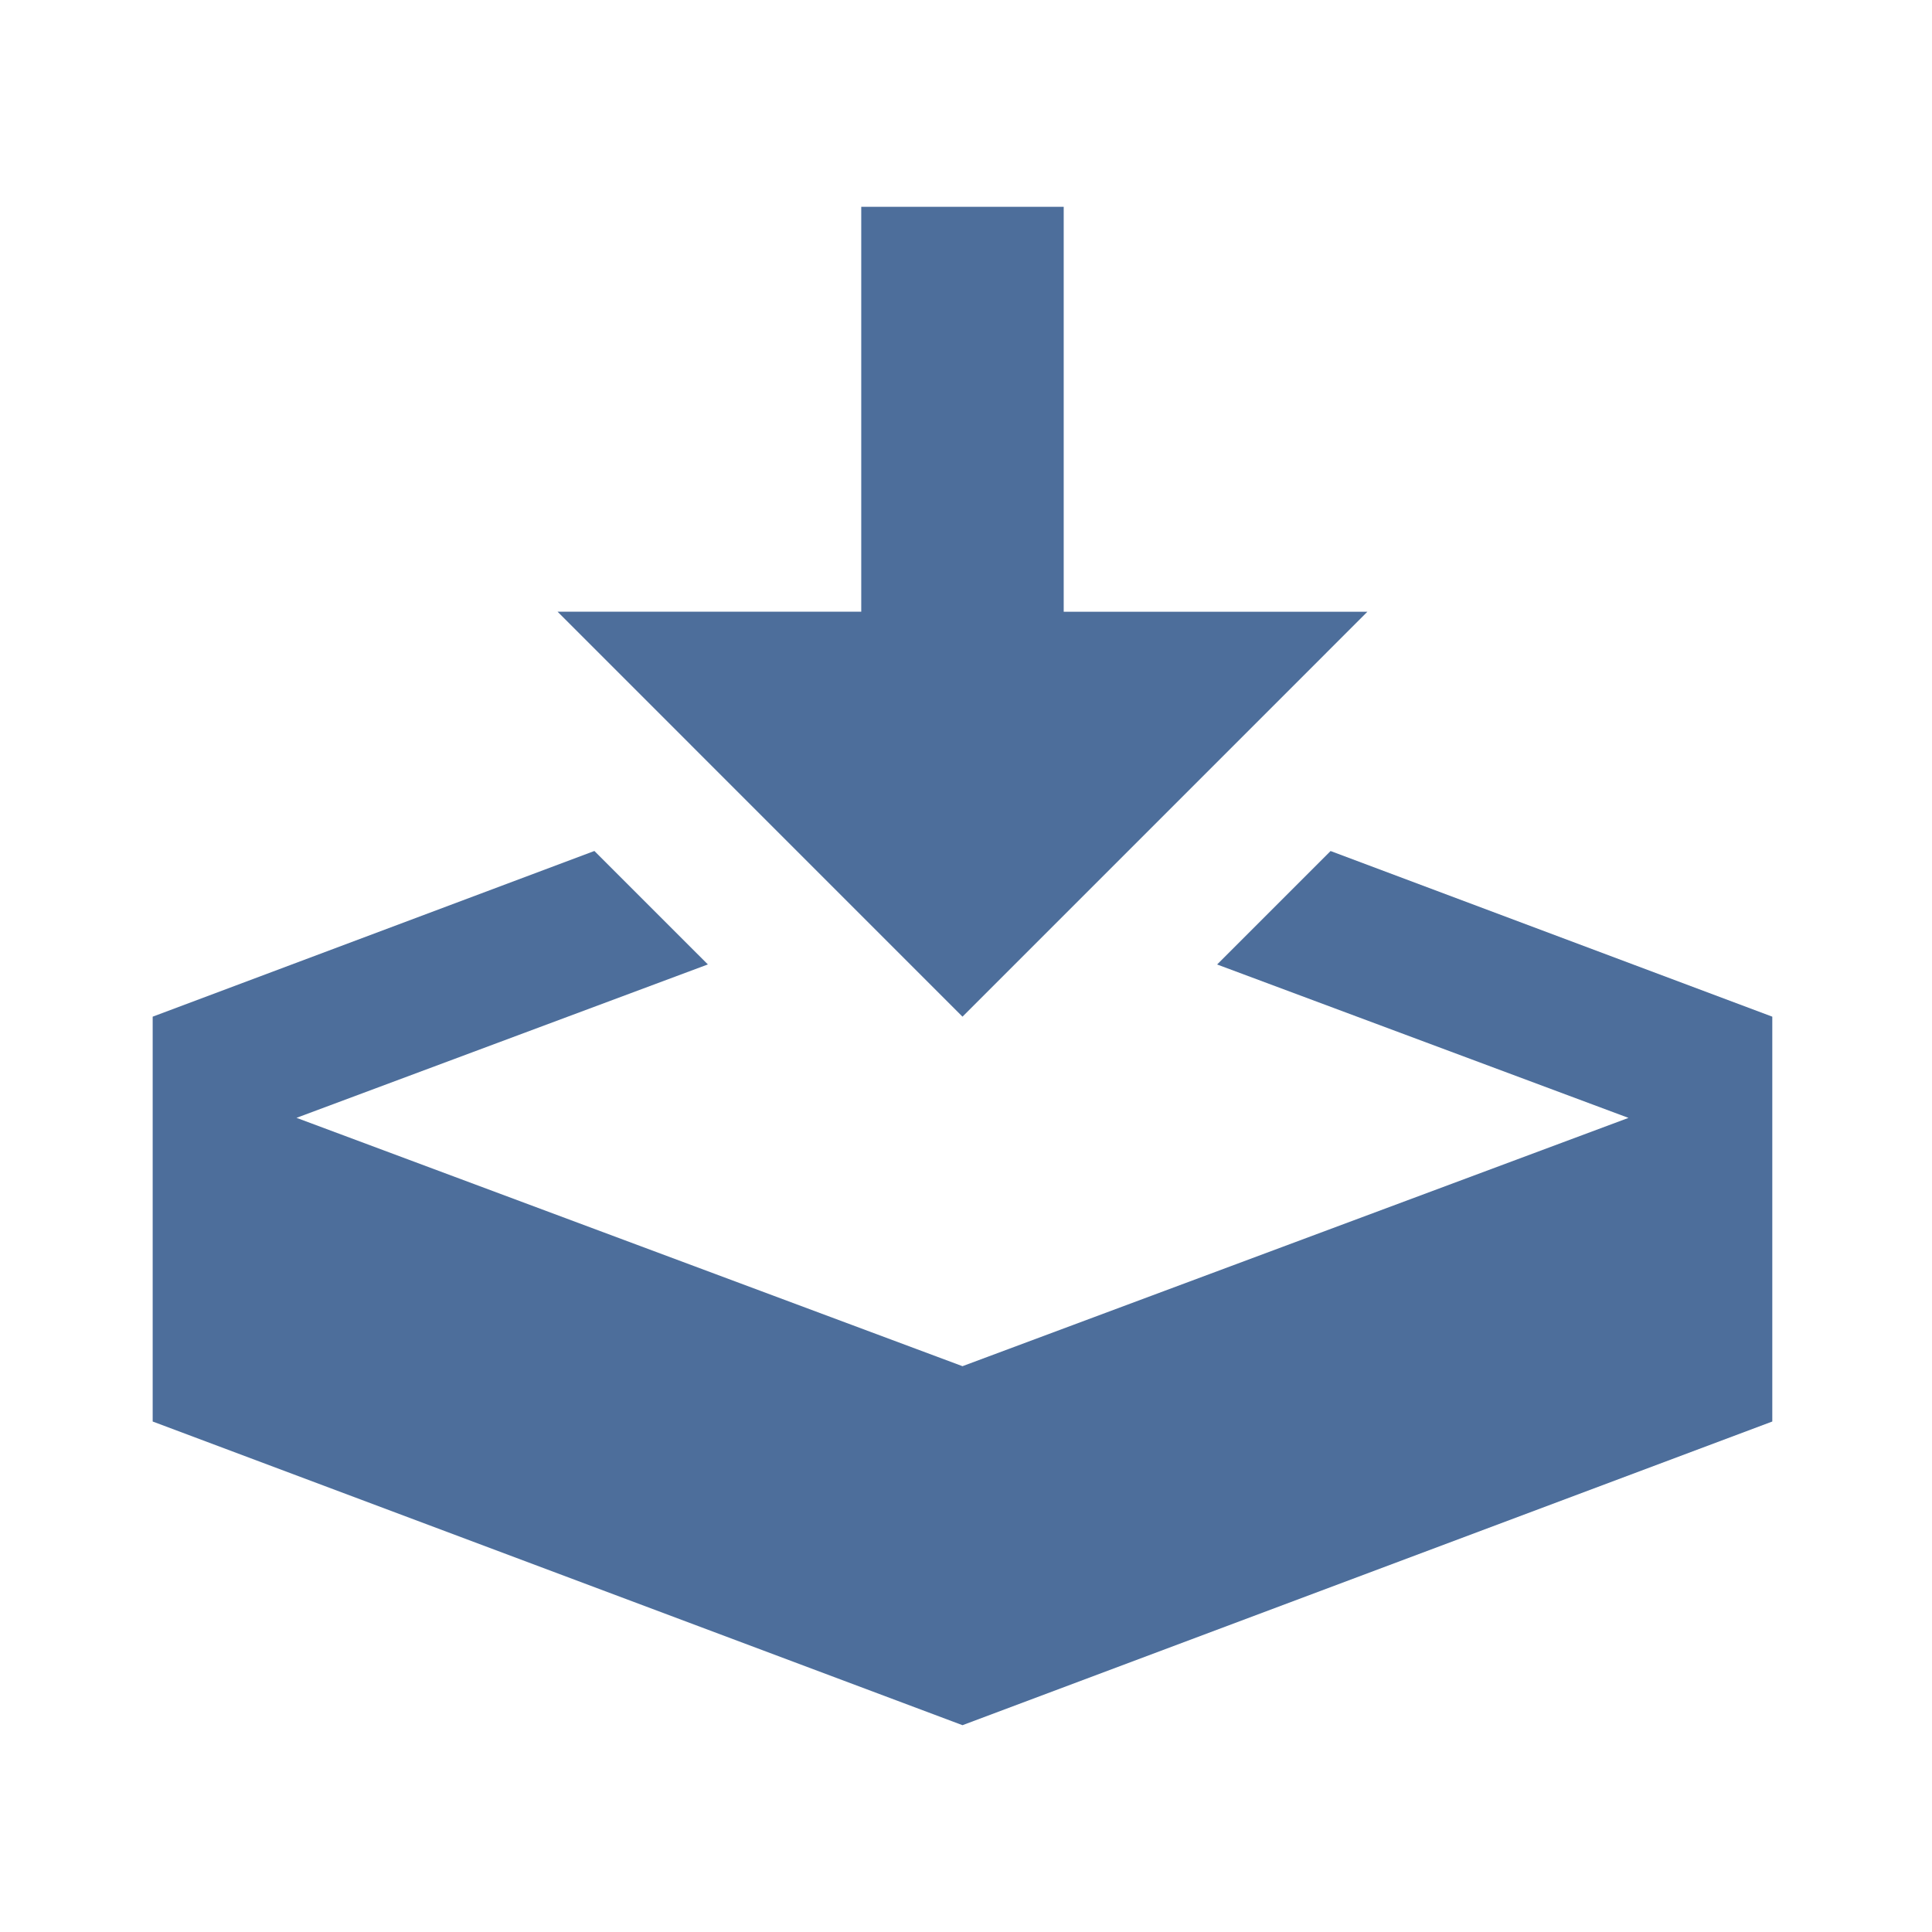 <svg id="icon_download" data-name="icon / download" xmlns="http://www.w3.org/2000/svg" width="110" height="110" viewBox="0 0 110 110">
  <rect id="長方形_111" data-name="長方形 111" width="110" height="110" fill="none"/>
  <g id="グループ_558" data-name="グループ 558" transform="translate(-83.307 -218.115)">
    <path id="パス_57" data-name="パス 57" d="M138.107,276l23.053-23.054H143.87V229.89H132.343v23.053h-17.29Zm20.958-9.431-6.46,6.46,23.421,8.734L138.107,295.9l-37.918-14.14,23.421-8.734-6.461-6.46L92,276V299.05l46.107,17.29,46.107-17.29V276Zm0,0" transform="translate(0 0)" fill="#4d6e9b"/>
  </g>
</svg>
